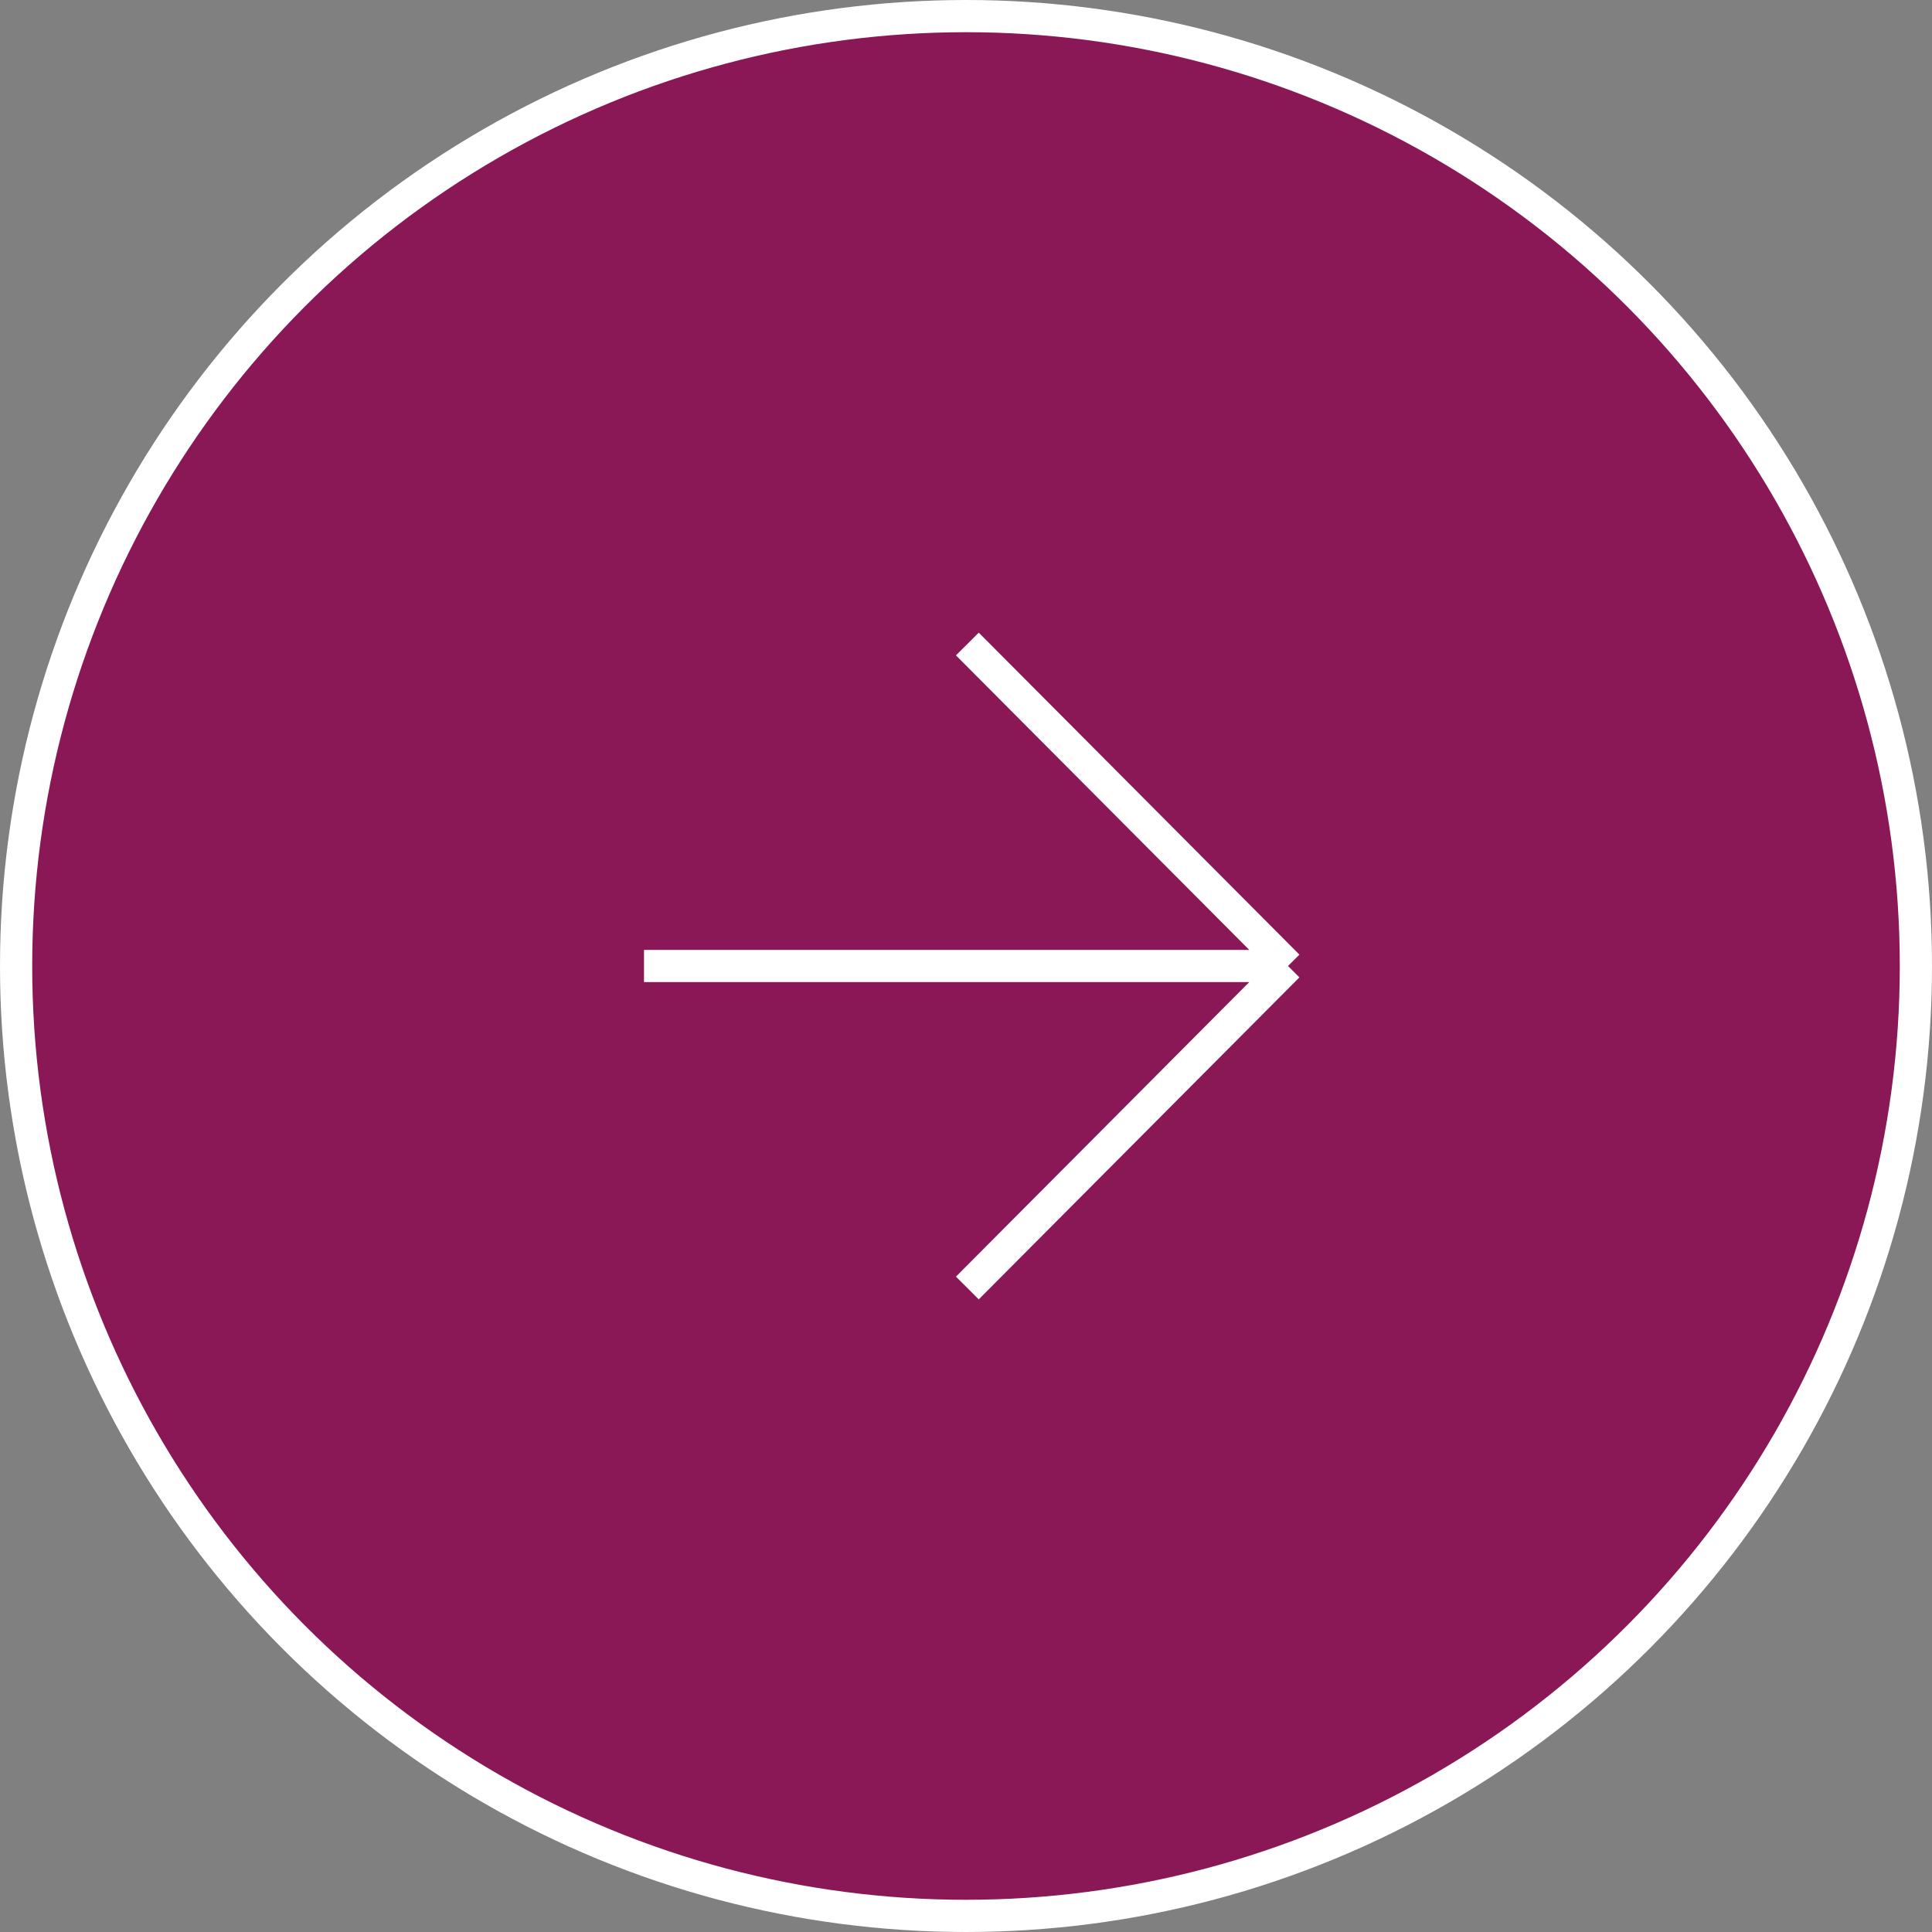 <?xml version="1.0" encoding="UTF-8"?> <svg xmlns="http://www.w3.org/2000/svg" width="60" height="60" viewBox="0 0 60 60" fill="none"><rect x="0" y="0" width="60" height="60" fill="#808080" stroke="none"/> <circle cx="30" cy="30" r="29.5" fill="#8B1856" stroke="white"></circle> <path d="M40 30L30.042 20M40 30L30.042 40M40 30H20" stroke="white"></path> </svg> 